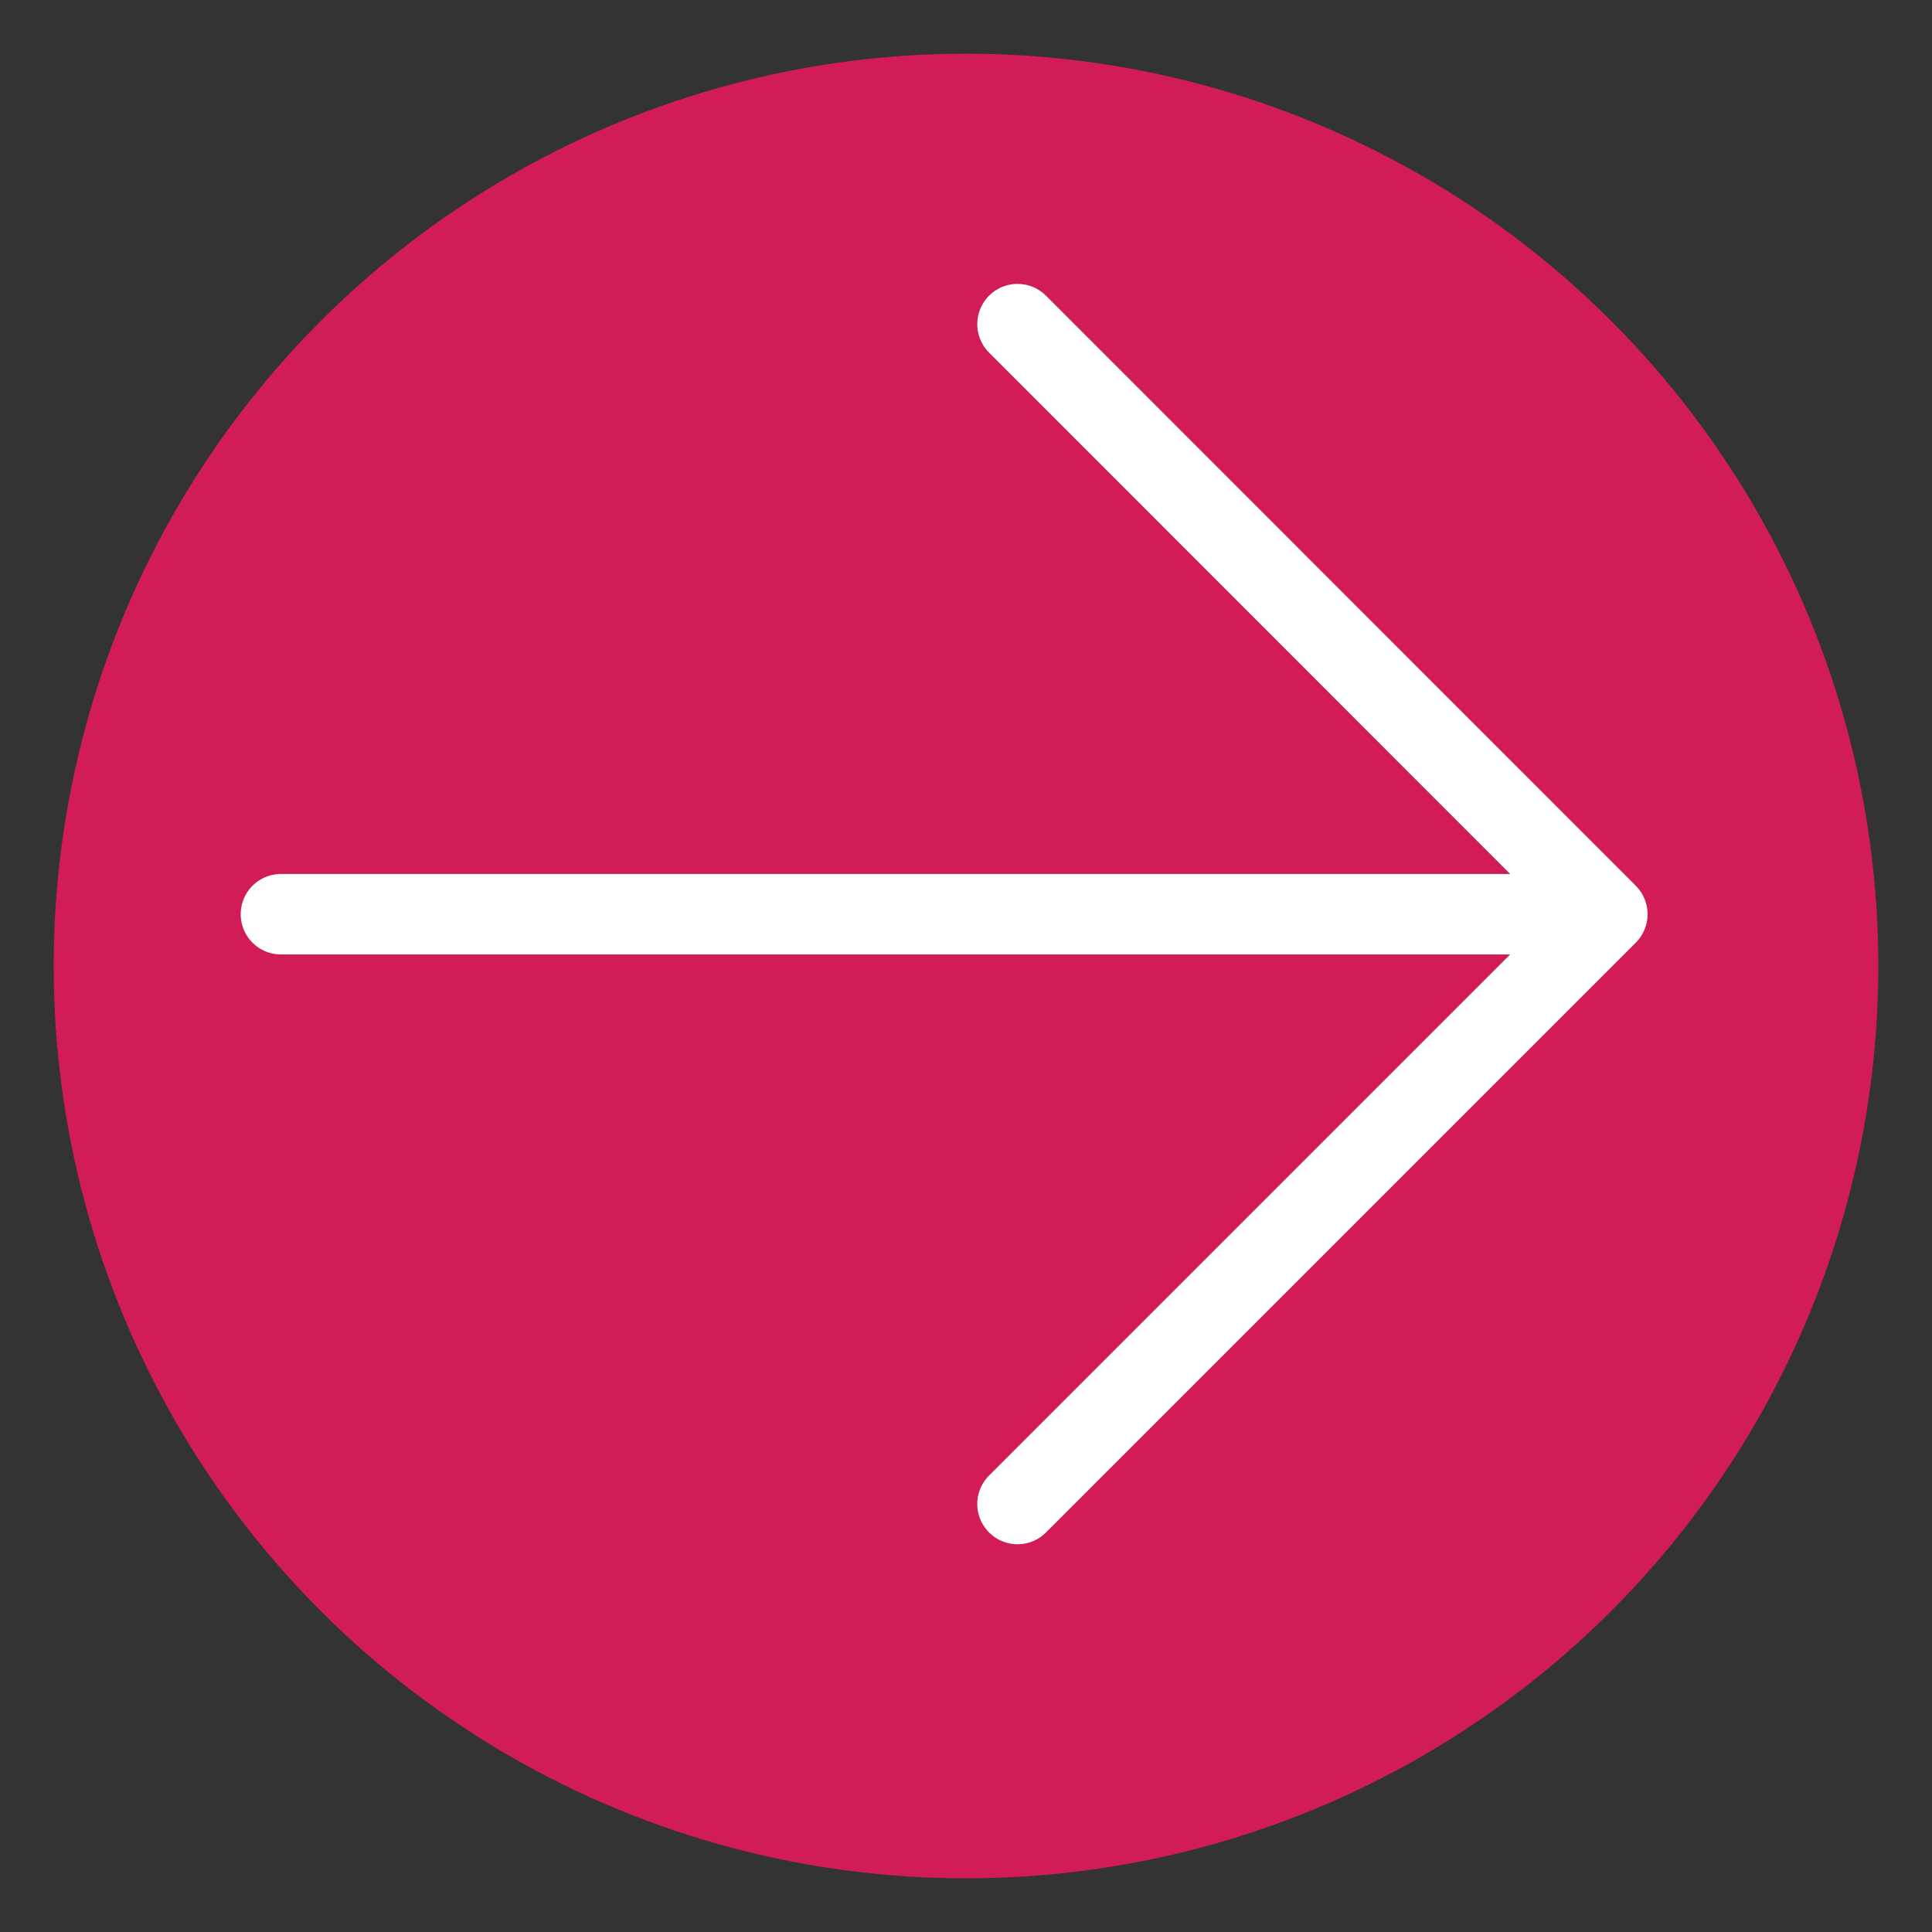 <?xml version="1.0" encoding="UTF-8"?> <!-- Generator: Adobe Illustrator 27.0.0, SVG Export Plug-In . SVG Version: 6.00 Build 0) --> <svg xmlns="http://www.w3.org/2000/svg" xmlns:xlink="http://www.w3.org/1999/xlink" id="Layer_1" x="0px" y="0px" viewBox="0 0 72 72" style="enable-background:new 0 0 72 72;" xml:space="preserve"><rect x="0" y="0" width="72" height="72" fill="#333333" stroke="none"/> <style type="text/css"> .st0{fill:#D11C56;} .st1{fill:#FFFFFF;stroke:#FFFFFF;stroke-width:3;stroke-linecap:round;stroke-linejoin:round;stroke-miterlimit:10;} .st2{fill:none;stroke:#FFFFFF;stroke-width:3;stroke-linecap:round;stroke-linejoin:round;stroke-miterlimit:10;} </style> <circle class="st0" cx="36" cy="36" r="34"></circle> <g> <line class="st1" x1="10.47" y1="34.07" x2="58.88" y2="34.07"></line> <polyline class="st2" points="37.92,12.08 59.9,34.07 37.92,56.05 "></polyline> </g> </svg> 